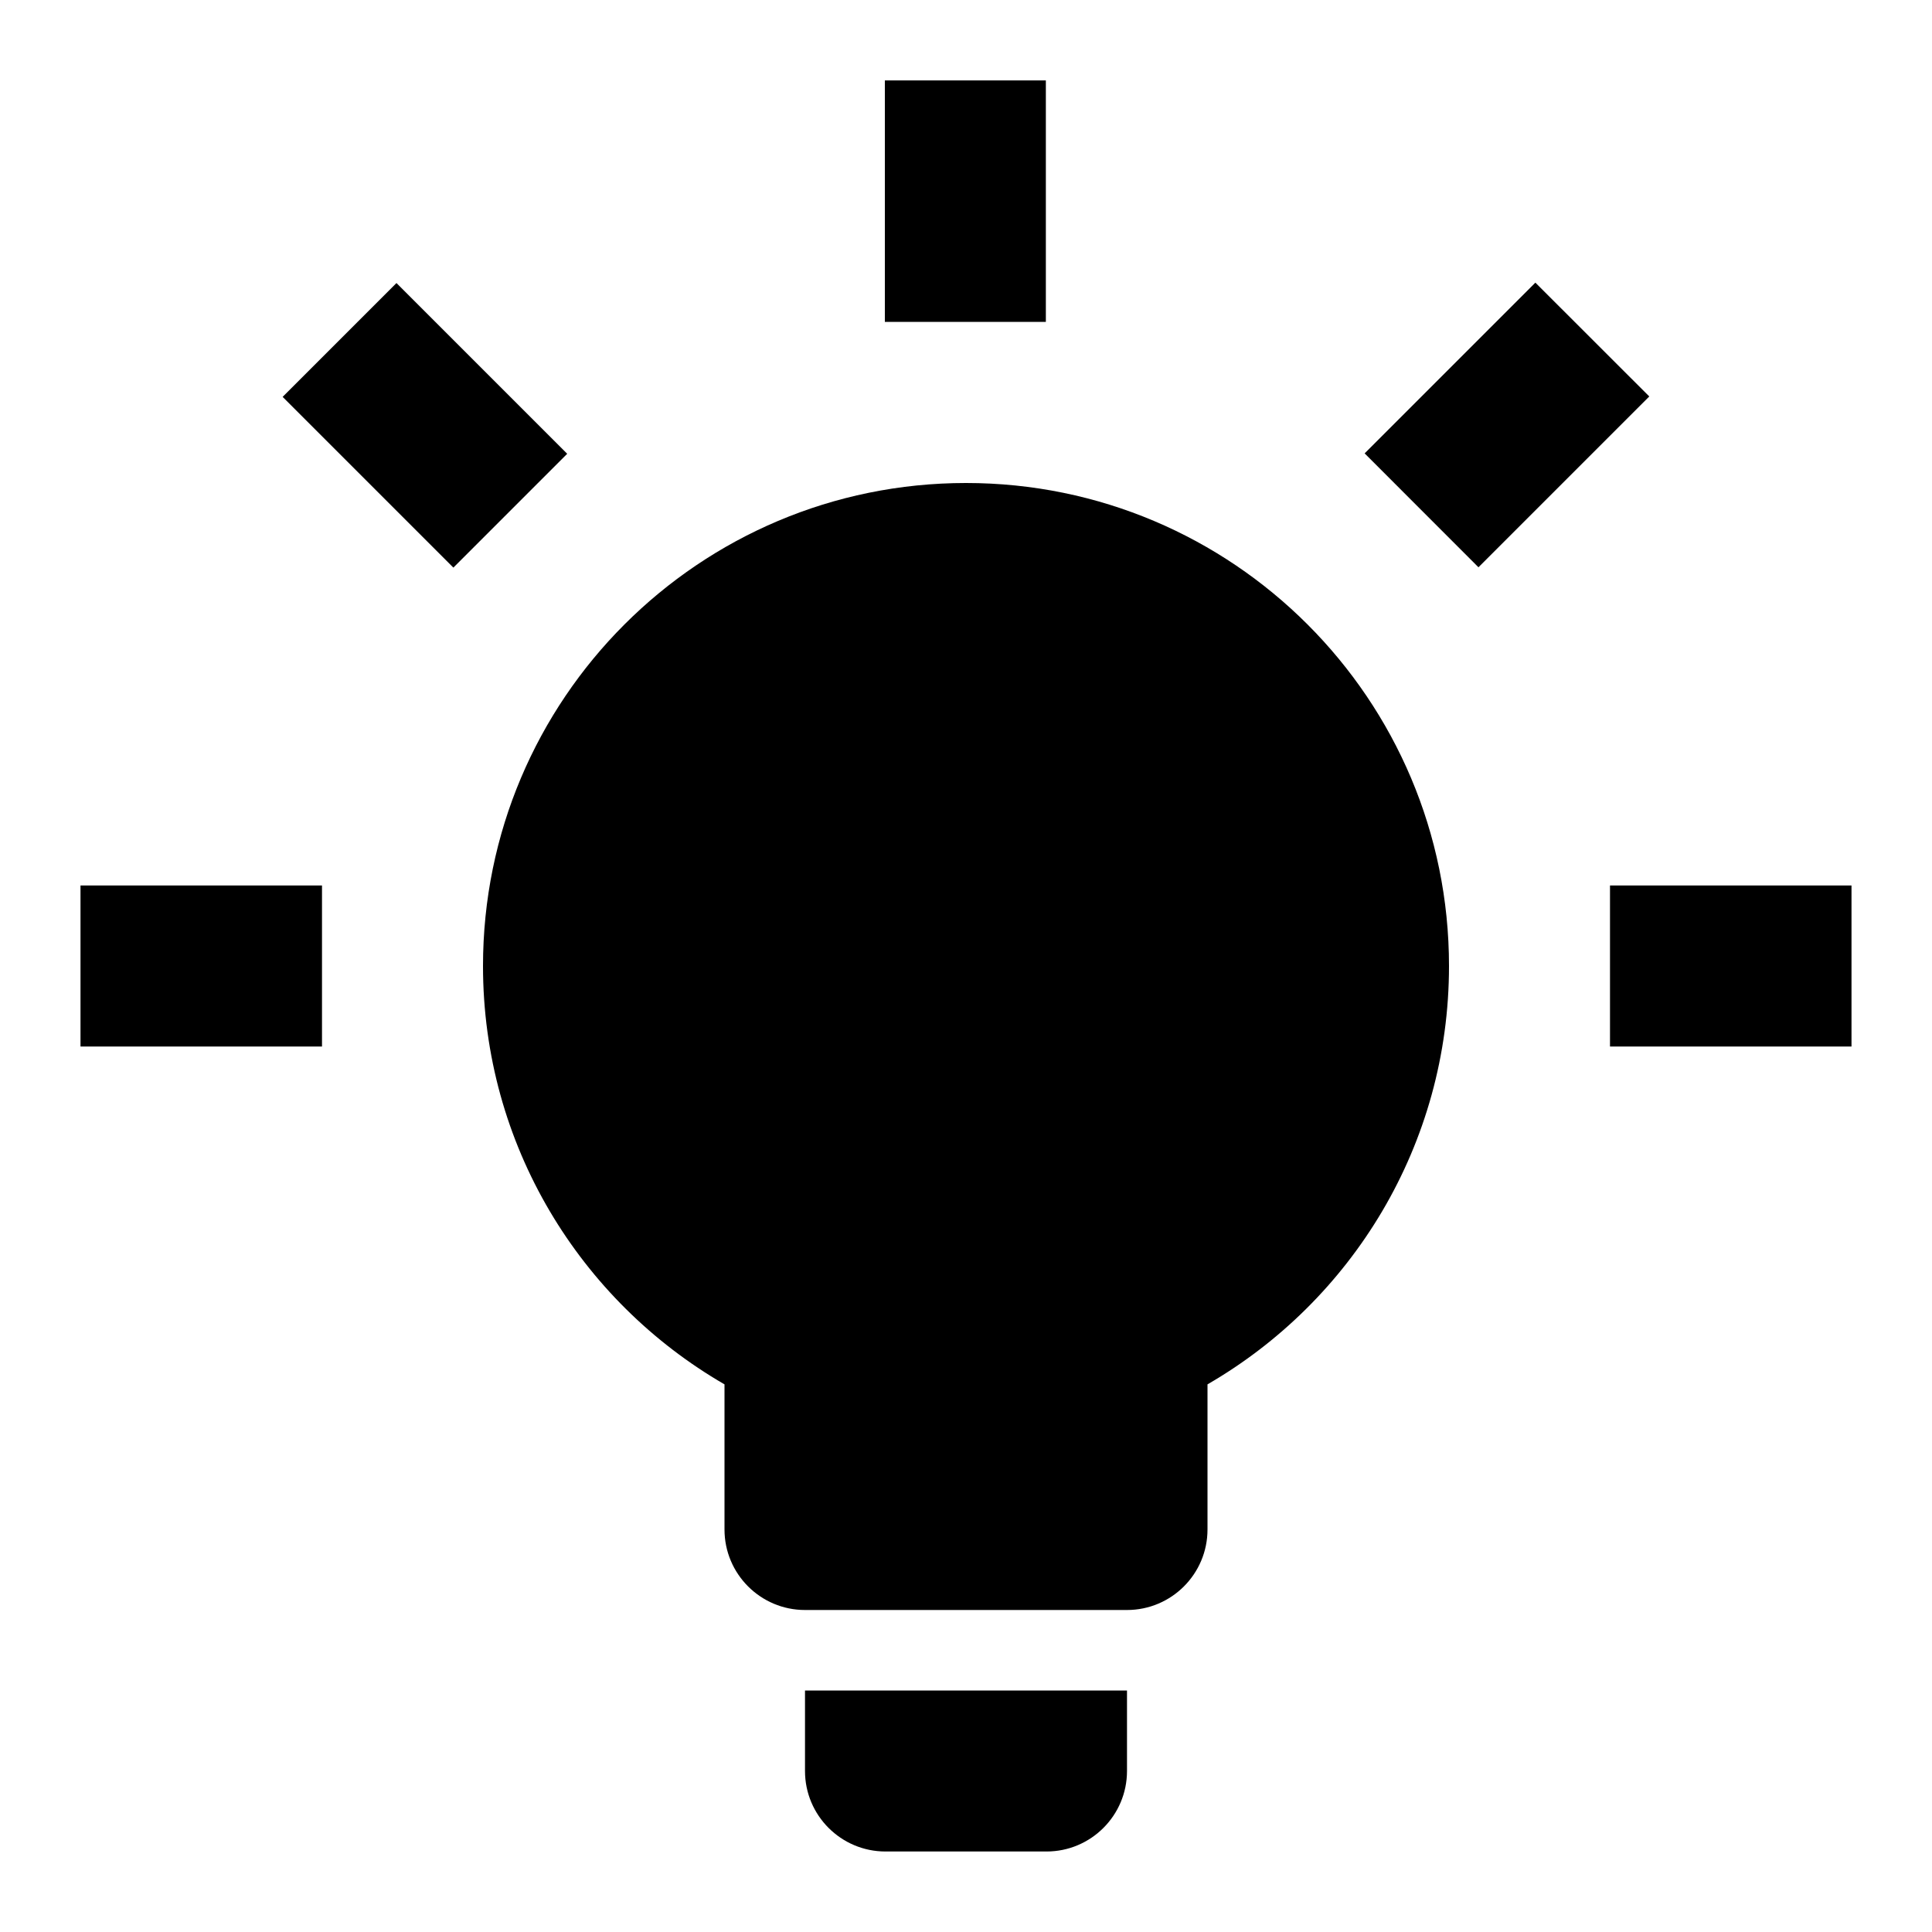 ﻿<?xml version="1.0" encoding="utf-8"?>
<!DOCTYPE svg PUBLIC "-//W3C//DTD SVG 1.1//EN" "http://www.w3.org/Graphics/SVG/1.1/DTD/svg11.dtd">
<svg xmlns="http://www.w3.org/2000/svg" xmlns:xlink="http://www.w3.org/1999/xlink" version="1.1" baseProfile="full" width="24" height="24" viewBox="0 0 24.00 24.00" enable-background="new 0 0 24.00 24.00" xml:space="preserve">
	<path fill="#000000" fill-opacity="1" stroke-width="0.2" stroke-linejoin="miter" d="M 12,6C 15.314,6 18,8.686 18,12C 18,14.221 16.793,16.16 15,17.197L 15,19C 15,19.552 14.552,20 14,20L 10,20C 9.448,20 9,19.552 9,19L 9,17.197C 7.207,16.16 6,14.221 6,12C 6,8.686 8.686,6 12,6 Z M 14,21L 14,22C 14,22.552 13.552,23 13,23L 11,23C 10.448,23 10,22.552 10,22L 10,21L 14,21 Z M 20,11L 23,11L 23,13L 20,13L 20,11 Z M 1,11L 4,11L 4,13L 1,13L 1,11 Z M 12.992,0.999L 12.992,3.999L 10.992,3.999L 10.992,0.999L 12.992,0.999 Z M 4.925,3.516L 7.046,5.637L 5.632,7.051L 3.511,4.93L 4.925,3.516 Z M 16.952,5.632L 19.073,3.511L 20.488,4.925L 18.366,7.047L 16.952,5.632 Z "/>
</svg>
